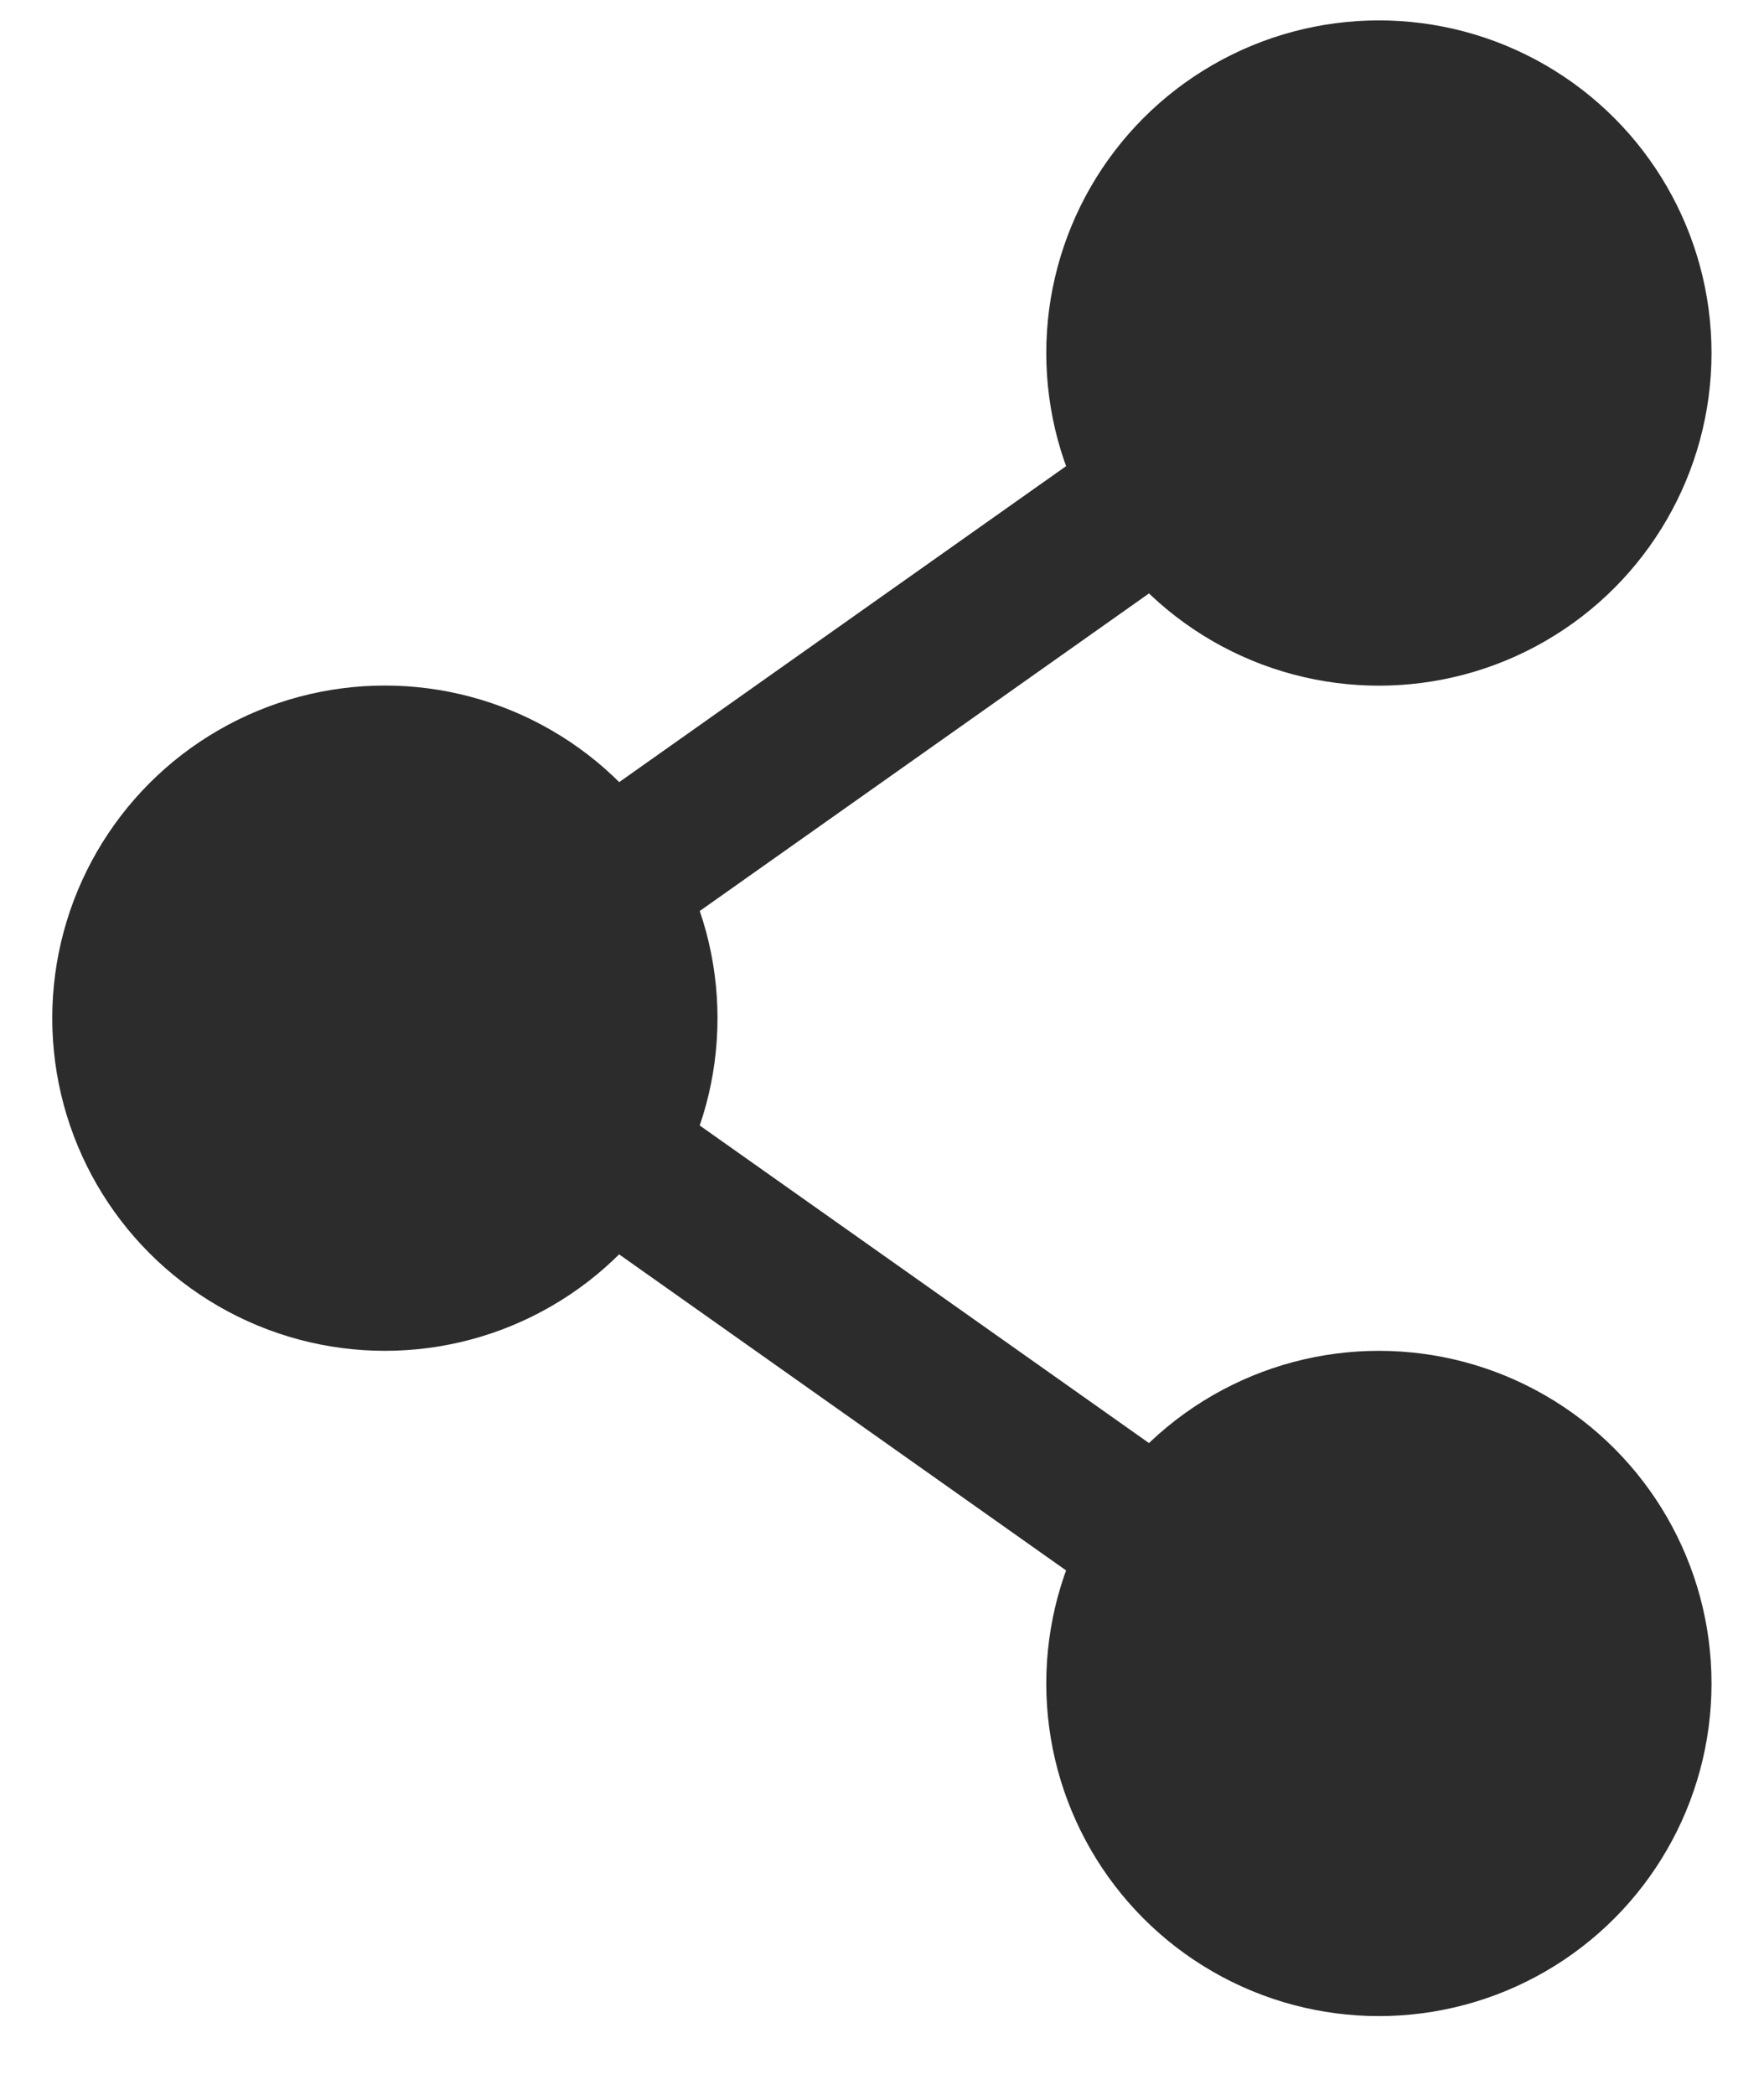 <svg width="16" height="19" viewBox="0 0 16 19" fill="none" xmlns="http://www.w3.org/2000/svg">
<circle cx="3.491" cy="9.235" r="3.017" fill="#2C2C2C"/>
<circle cx="12.507" cy="3.202" r="3.017" fill="#2C2C2C"/>
<circle cx="12.507" cy="15.269" r="3.017" fill="#2C2C2C"/>
<path fill-rule="evenodd" clip-rule="evenodd" d="M11.404 4.688L4.97 9.236L4.176 8.112L10.609 3.564L11.404 4.688Z" fill="#2C2C2C"/>
<path fill-rule="evenodd" clip-rule="evenodd" d="M11.404 13.783L4.97 9.235L4.176 10.359L10.609 14.908L11.404 13.783Z" fill="#2C2C2C"/>
</svg>
